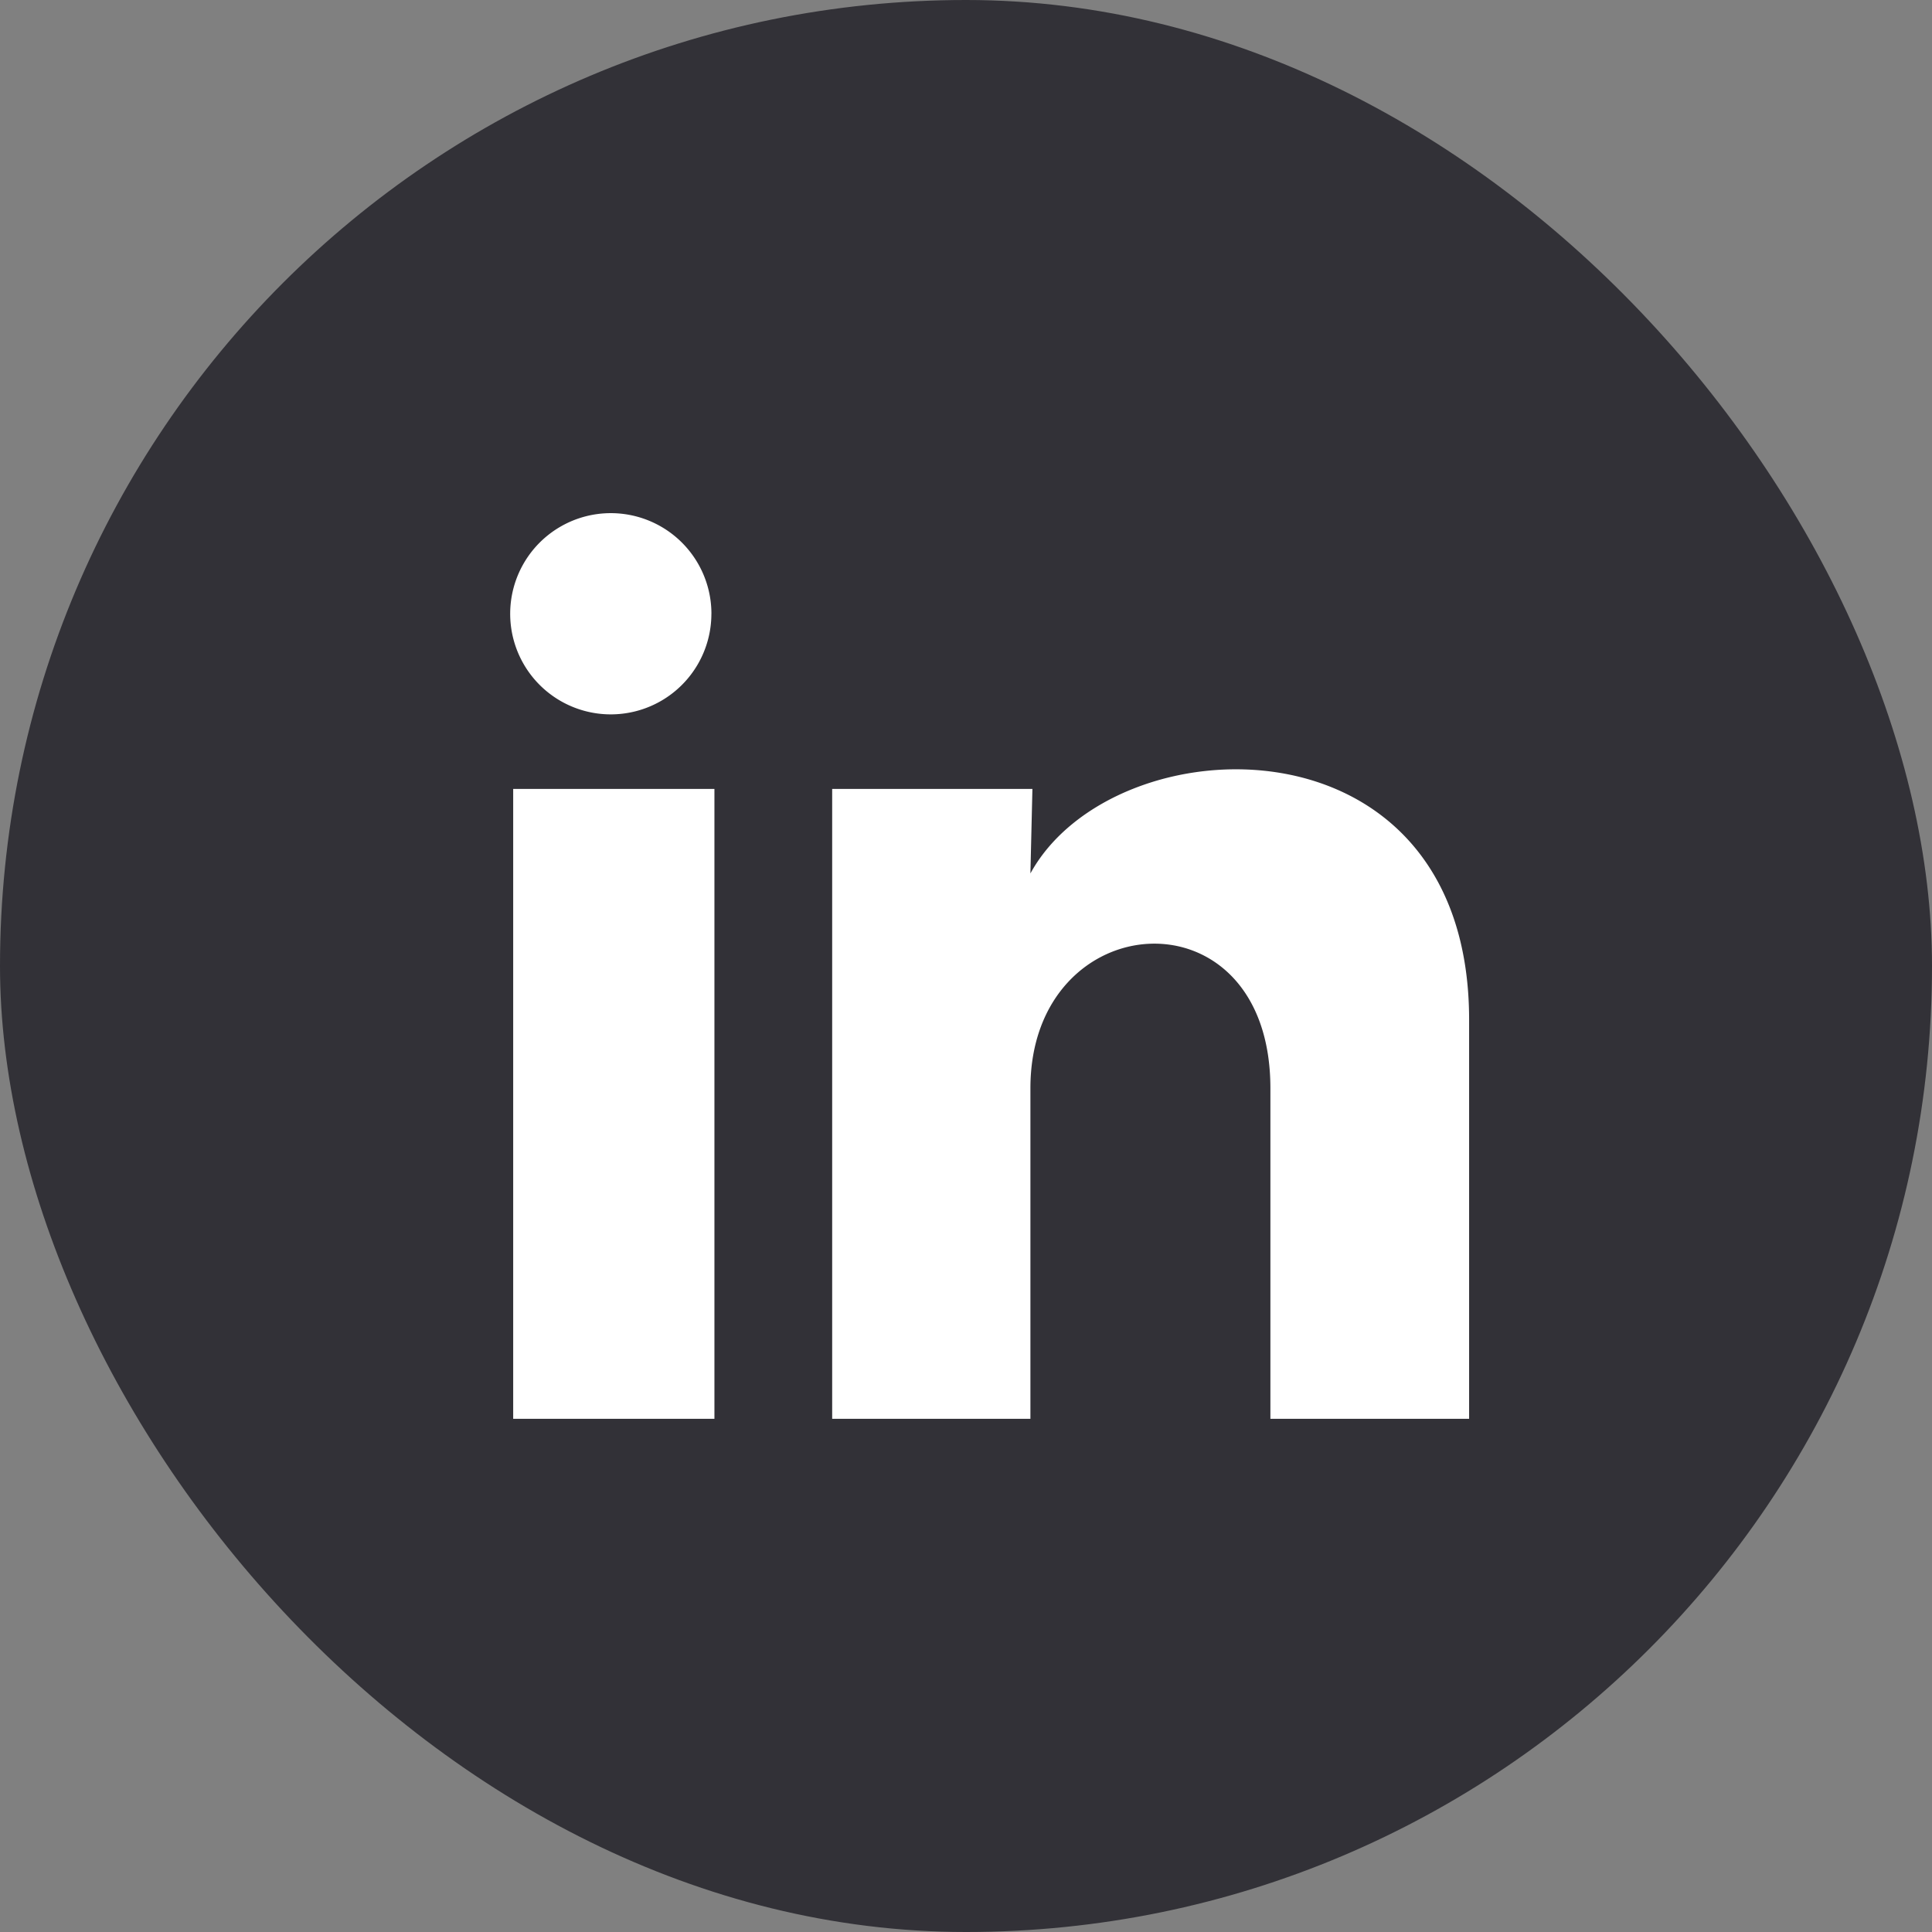 <?xml version="1.0" encoding="UTF-8"?>
<svg xmlns="http://www.w3.org/2000/svg" width="56" height="56" fill="none">
  <rect width="100%" height="100%" fill="#808080" stroke="none"/>
  <rect width="56" height="56" rx="28" fill="#323137"></rect>
  <path d="M20.62 17.792a2.916 2.916 0 11-5.832-.003 2.916 2.916 0 015.833.003zm.088 5.075h-5.833v18.258h5.833V22.867zm9.217 0h-5.804v18.258h5.746v-9.581c0-5.338 6.956-5.834 6.956 0v9.581h5.76V29.56c0-8.997-10.295-8.662-12.716-4.243l.058-2.45z" fill="#fff"></path>
</svg>
